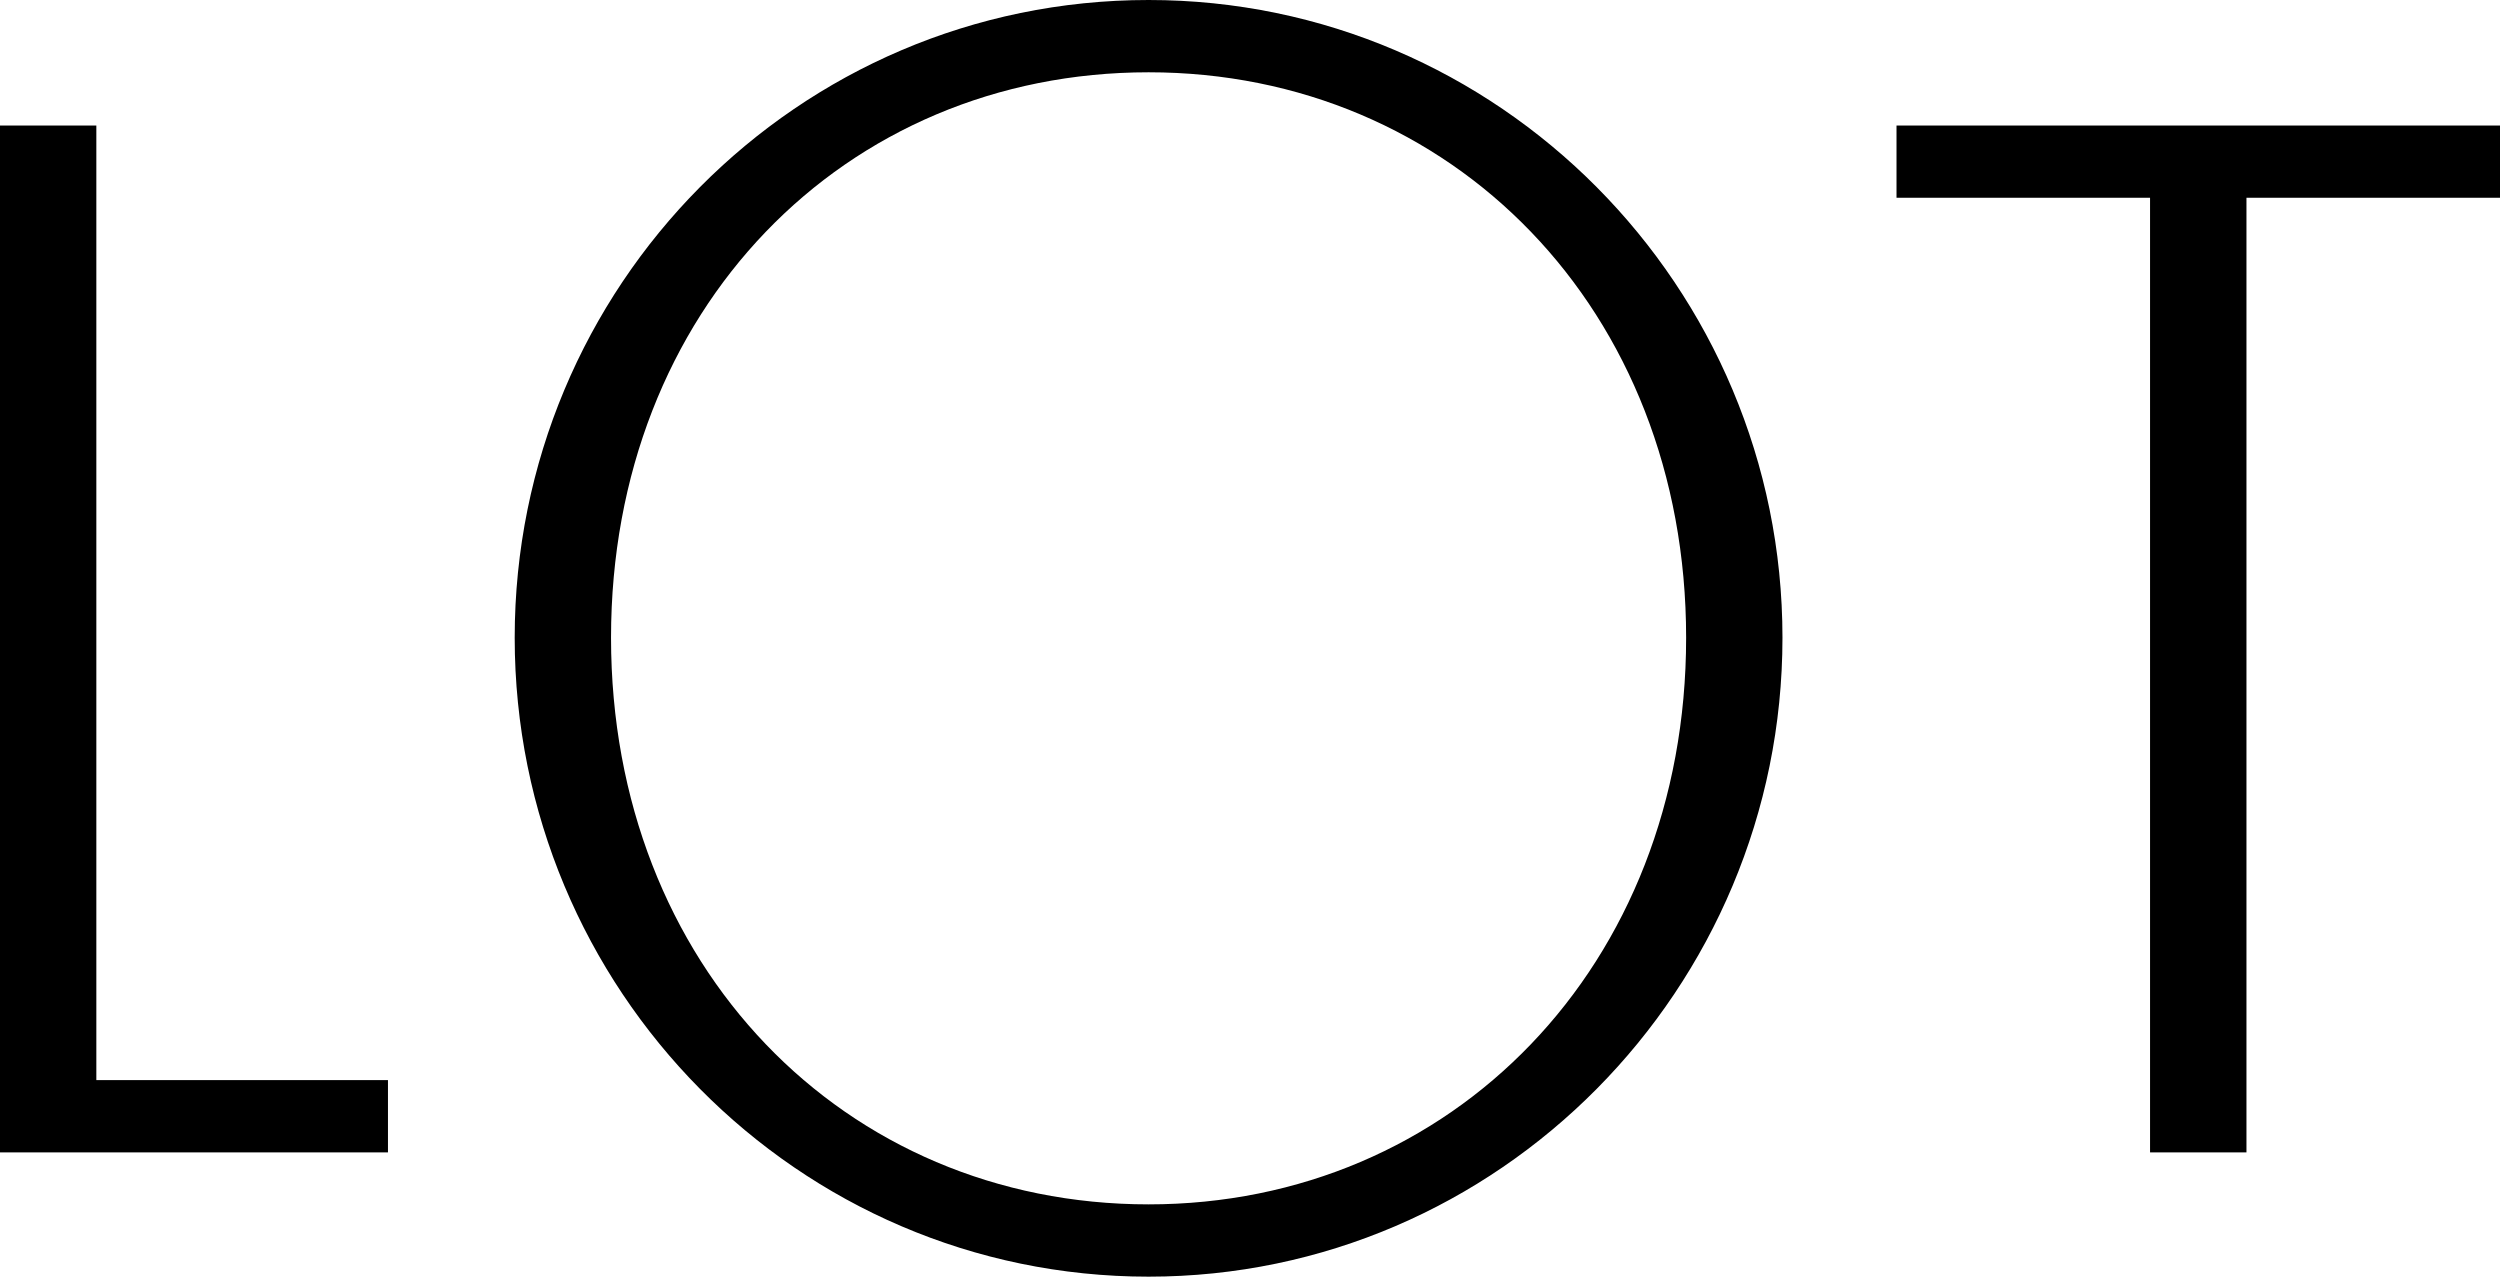 <svg xmlns="http://www.w3.org/2000/svg" xmlns:xlink="http://www.w3.org/1999/xlink" id="Vrstva_1" x="0px" y="0px" viewBox="0 0 374.2 191.09" style="enable-background:new 0 0 374.2 191.09;" xml:space="preserve"><style type="text/css">	.st0{clip-path:url(#SVGID_2_);}</style><polygon points="0,18.79 0,172.49 58.07,172.49 58.07,161.67 14.42,161.67 14.42,18.79 "></polygon><g>	<defs>		<rect id="SVGID_1_" width="374.2" height="191.09"></rect>	</defs>	<clipPath id="SVGID_2_">		<use xlink:href="#SVGID_1_" style="overflow:visible;"></use>	</clipPath>	<path class="st0" d="M171.92,0c52.37,0,94.88,42.89,94.88,95.45s-42.51,95.64-94.88,95.64c-52.56,0-94.88-43.08-94.88-95.64  S119.35,0,171.92,0 M252.38,95.45c0-49.15-35.11-84.63-80.46-84.63c-45.54,0-80.46,35.49-80.46,84.63s34.92,84.82,80.46,84.82  C217.27,180.27,252.38,144.6,252.38,95.45"></path>	<polygon class="st0" points="374.2,18.79 374.2,29.6 336.25,29.6 336.25,172.49 321.82,172.49 321.82,29.6 283.87,29.6   283.87,18.79  "></polygon></g></svg>